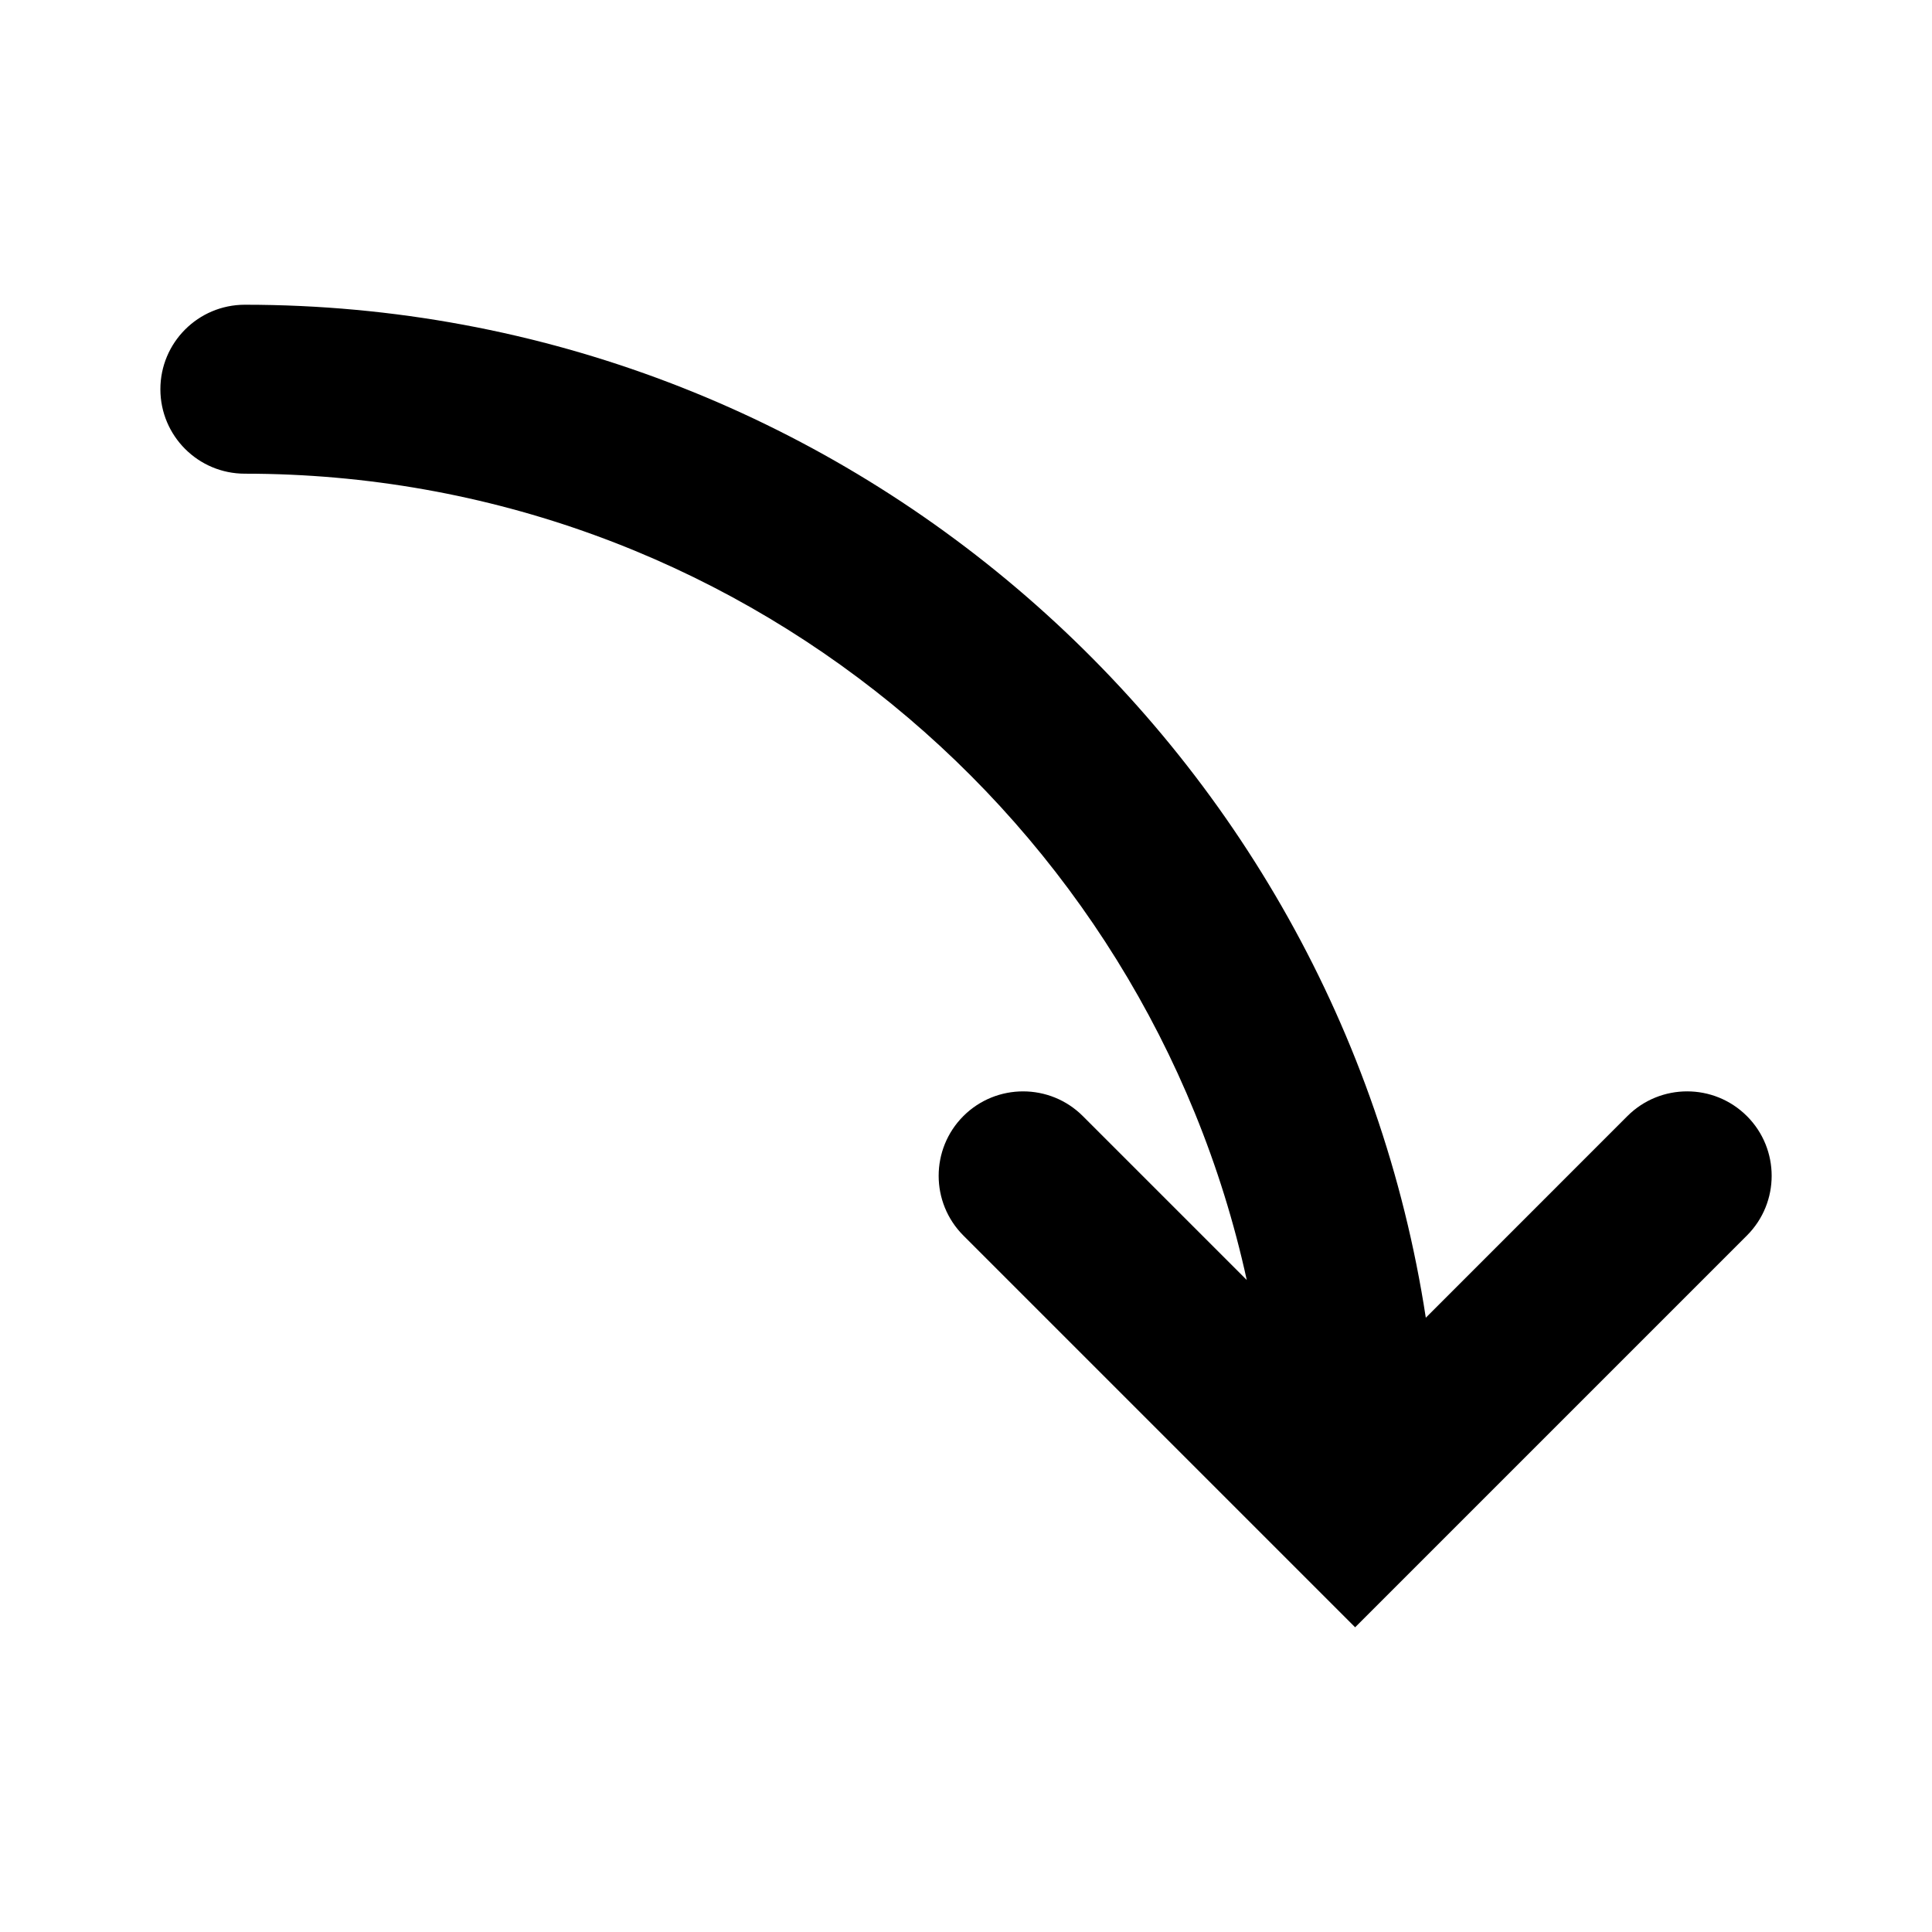 <?xml version="1.0" encoding="UTF-8"?>
<!-- Uploaded to: SVG Repo, www.svgrepo.com, Generator: SVG Repo Mixer Tools -->
<svg fill="#000000" width="800px" height="800px" version="1.1" viewBox="144 144 512 512" xmlns="http://www.w3.org/2000/svg">
 <path d="m606.94 439.77c-8.742-8.727-22.918-8.727-31.66 0l-53.426 53.438c-23.277-151.81-154.75-268.45-312.96-268.45-12.367 0-22.391 10.027-22.391 22.391s10.02 22.383 22.391 22.383c129.93 0 238.8 91.648 265.51 213.68l-43.438-43.434c-8.734-8.734-22.918-8.734-31.66-0.012-8.734 8.746-8.734 22.918 0 31.664l103.82 103.82 103.82-103.82c8.75-8.746 8.75-22.91 0.004-31.656z"/>
</svg>
